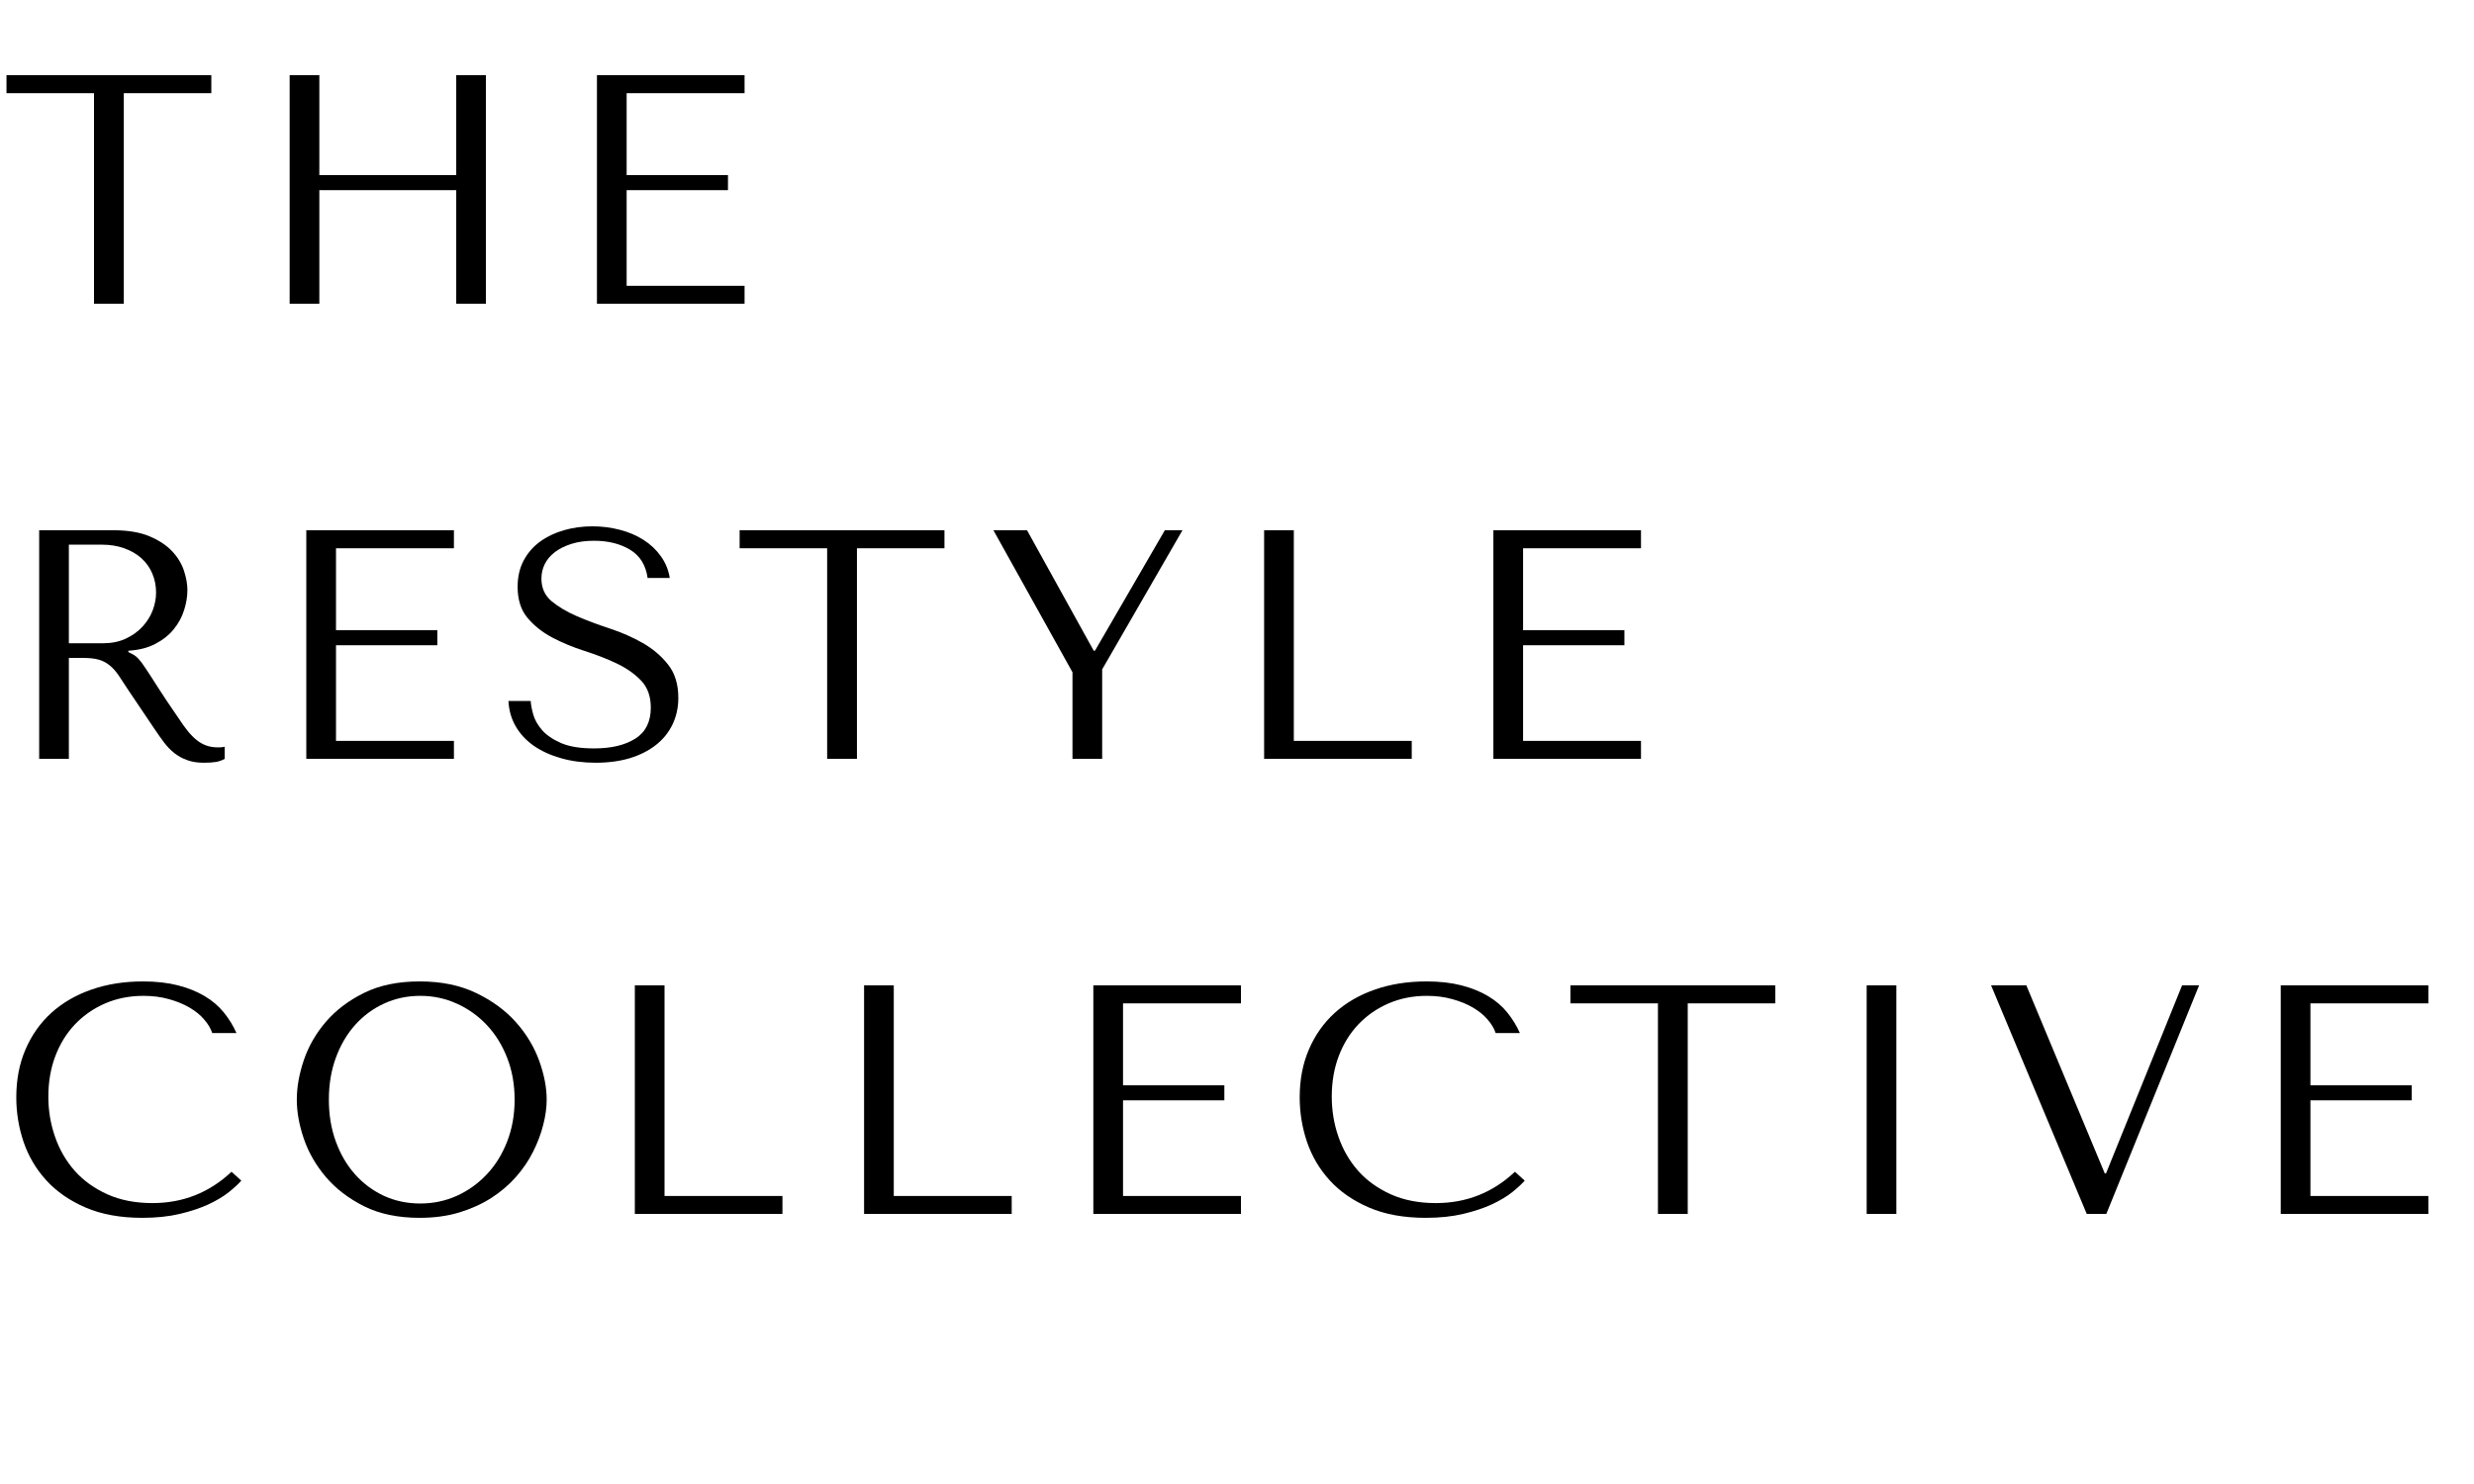 <svg version="1.0" preserveAspectRatio="xMidYMid meet" height="300" viewBox="0 0 375 225" zoomAndPan="magnify" width="500" xmlns:xlink="http://www.w3.org/1999/xlink" xmlns="http://www.w3.org/2000/svg"><defs><g></g></defs><g fill-opacity="1" fill="#000000"><g transform="translate(0, 46.05)"><g><path d="M 18.766 0 L 18.766 -31.922 L 32.031 -31.922 L 32.031 -34.656 L 0.984 -34.656 L 0.984 -31.922 L 14.25 -31.922 L 14.25 0 Z M 18.766 0"></path></g></g></g><g fill-opacity="1" fill="#000000"><g transform="translate(37.966, 46.05)"><g><path d="M 10.438 -17.219 L 31.188 -17.219 L 31.188 0 L 35.688 0 L 35.688 -34.656 L 31.188 -34.656 L 31.188 -19.5 L 10.438 -19.5 L 10.438 -34.656 L 5.938 -34.656 L 5.938 0 L 10.438 0 Z M 10.438 -17.219"></path></g></g></g><g fill-opacity="1" fill="#000000"><g transform="translate(84.546, 46.05)"><g><path d="M 5.938 -34.656 L 5.938 0 L 28.312 0 L 28.312 -2.719 L 10.438 -2.719 L 10.438 -17.219 L 25.797 -17.219 L 25.797 -19.5 L 10.438 -19.5 L 10.438 -31.922 L 28.312 -31.922 L 28.312 -34.656 Z M 5.938 -34.656"></path></g></g></g><g fill-opacity="1" fill="#000000"><g transform="translate(0, 115.05)"><g><path d="M 5.938 -34.656 L 5.938 0 L 10.438 0 L 10.438 -15.297 L 12.625 -15.297 C 13.551 -15.297 14.316 -15.211 14.922 -15.047 C 15.535 -14.879 16.086 -14.598 16.578 -14.203 C 17.078 -13.805 17.539 -13.297 17.969 -12.672 C 18.395 -12.047 18.906 -11.27 19.5 -10.344 L 23.406 -4.547 C 23.906 -3.797 24.395 -3.102 24.875 -2.469 C 25.352 -1.844 25.875 -1.305 26.438 -0.859 C 27 -0.422 27.633 -0.07 28.344 0.188 C 29.051 0.457 29.898 0.594 30.891 0.594 C 31.617 0.594 32.211 0.555 32.672 0.484 C 33.129 0.422 33.594 0.258 34.062 0 L 34.062 -1.828 C 33.895 -1.797 33.727 -1.77 33.562 -1.75 C 33.395 -1.738 33.227 -1.734 33.062 -1.734 C 32.375 -1.734 31.766 -1.832 31.234 -2.031 C 30.703 -2.227 30.207 -2.516 29.75 -2.891 C 29.289 -3.273 28.844 -3.738 28.406 -4.281 C 27.977 -4.82 27.535 -5.441 27.078 -6.141 C 25.691 -8.148 24.617 -9.754 23.859 -10.953 C 23.098 -12.16 22.492 -13.094 22.047 -13.75 C 21.609 -14.414 21.25 -14.895 20.969 -15.188 C 20.688 -15.488 20.348 -15.738 19.953 -15.938 L 19.453 -16.188 L 19.453 -16.391 C 21.035 -16.484 22.395 -16.828 23.531 -17.422 C 24.676 -18.016 25.609 -18.754 26.328 -19.641 C 27.055 -20.535 27.582 -21.504 27.906 -22.547 C 28.238 -23.586 28.406 -24.602 28.406 -25.594 C 28.406 -26.477 28.234 -27.445 27.891 -28.5 C 27.547 -29.562 26.953 -30.547 26.109 -31.453 C 25.266 -32.359 24.117 -33.117 22.672 -33.734 C 21.223 -34.348 19.391 -34.656 17.172 -34.656 Z M 10.438 -32.469 L 15.438 -32.469 C 16.695 -32.469 17.828 -32.285 18.828 -31.922 C 19.836 -31.566 20.703 -31.066 21.422 -30.422 C 22.148 -29.773 22.703 -29.004 23.078 -28.109 C 23.461 -27.223 23.656 -26.254 23.656 -25.203 C 23.656 -24.305 23.484 -23.406 23.141 -22.5 C 22.797 -21.594 22.273 -20.766 21.578 -20.016 C 20.891 -19.273 20.039 -18.672 19.031 -18.203 C 18.02 -17.742 16.859 -17.516 15.547 -17.516 L 10.438 -17.516 Z M 10.438 -32.469"></path></g></g></g><g fill-opacity="1" fill="#000000"><g transform="translate(40.491, 115.05)"><g><path d="M 5.938 -34.656 L 5.938 0 L 28.312 0 L 28.312 -2.719 L 10.438 -2.719 L 10.438 -17.219 L 25.797 -17.219 L 25.797 -19.5 L 10.438 -19.5 L 10.438 -31.922 L 28.312 -31.922 L 28.312 -34.656 Z M 5.938 -34.656"></path></g></g></g><g fill-opacity="1" fill="#000000"><g transform="translate(75.24, 115.05)"><g><path d="M 1.828 -8.766 C 1.898 -7.348 2.27 -6.062 2.938 -4.906 C 3.613 -3.75 4.535 -2.766 5.703 -1.953 C 6.879 -1.148 8.258 -0.523 9.844 -0.078 C 11.426 0.367 13.16 0.594 15.047 0.594 C 16.961 0.594 18.688 0.363 20.219 -0.094 C 21.75 -0.562 23.062 -1.223 24.156 -2.078 C 25.25 -2.93 26.094 -3.969 26.688 -5.188 C 27.281 -6.414 27.578 -7.77 27.578 -9.25 C 27.578 -11.301 27.062 -12.977 26.031 -14.281 C 25.008 -15.582 23.734 -16.672 22.203 -17.547 C 20.672 -18.422 19.004 -19.156 17.203 -19.75 C 15.398 -20.344 13.734 -20.969 12.203 -21.625 C 10.672 -22.289 9.391 -23.051 8.359 -23.906 C 7.336 -24.77 6.828 -25.91 6.828 -27.328 C 6.828 -28.117 7 -28.859 7.344 -29.547 C 7.695 -30.242 8.211 -30.848 8.891 -31.359 C 9.566 -31.867 10.398 -32.281 11.391 -32.594 C 12.379 -32.906 13.516 -33.062 14.797 -33.062 C 16.941 -33.062 18.766 -32.609 20.266 -31.703 C 21.766 -30.797 22.648 -29.367 22.922 -27.422 L 26.281 -27.422 C 26.082 -28.641 25.633 -29.734 24.938 -30.703 C 24.25 -31.68 23.375 -32.508 22.312 -33.188 C 21.258 -33.863 20.066 -34.375 18.734 -34.719 C 17.398 -35.07 16.004 -35.25 14.547 -35.25 C 13.035 -35.25 11.594 -35.051 10.219 -34.656 C 8.852 -34.258 7.648 -33.68 6.609 -32.922 C 5.566 -32.16 4.738 -31.203 4.125 -30.047 C 3.52 -28.891 3.219 -27.57 3.219 -26.094 C 3.219 -24.145 3.711 -22.578 4.703 -21.391 C 5.691 -20.203 6.938 -19.207 8.438 -18.406 C 9.938 -17.613 11.562 -16.938 13.312 -16.375 C 15.062 -15.82 16.688 -15.191 18.188 -14.484 C 19.688 -13.773 20.93 -12.906 21.922 -11.875 C 22.91 -10.852 23.406 -9.484 23.406 -7.766 C 23.406 -5.617 22.625 -4.051 21.062 -3.062 C 19.5 -2.07 17.41 -1.578 14.797 -1.578 C 12.723 -1.578 11.055 -1.848 9.797 -2.391 C 8.547 -2.941 7.586 -3.598 6.922 -4.359 C 6.266 -5.117 5.82 -5.898 5.594 -6.703 C 5.363 -7.516 5.234 -8.203 5.203 -8.766 Z M 1.828 -8.766"></path></g></g></g><g fill-opacity="1" fill="#000000"><g transform="translate(111.127, 115.05)"><g><path d="M 18.766 0 L 18.766 -31.922 L 32.031 -31.922 L 32.031 -34.656 L 0.984 -34.656 L 0.984 -31.922 L 14.25 -31.922 L 14.25 0 Z M 18.766 0"></path></g></g></g><g fill-opacity="1" fill="#000000"><g transform="translate(149.094, 115.05)"><g><path d="M 1.484 -34.656 L 13.469 -13.125 L 13.469 0 L 17.969 0 L 17.969 -13.562 L 30.141 -34.656 L 27.469 -34.656 L 16.875 -16.391 L 16.688 -16.391 L 6.578 -34.656 Z M 1.484 -34.656"></path></g></g></g><g fill-opacity="1" fill="#000000"><g transform="translate(185.674, 115.05)"><g><path d="M 5.938 0 L 5.938 -34.656 L 10.438 -34.656 L 10.438 -2.719 L 28.312 -2.719 L 28.312 0 Z M 5.938 0"></path></g></g></g><g fill-opacity="1" fill="#000000"><g transform="translate(220.423, 115.05)"><g><path d="M 5.938 -34.656 L 5.938 0 L 28.312 0 L 28.312 -2.719 L 10.438 -2.719 L 10.438 -17.219 L 25.797 -17.219 L 25.797 -19.5 L 10.438 -19.5 L 10.438 -31.922 L 28.312 -31.922 L 28.312 -34.656 Z M 5.938 -34.656"></path></g></g></g><g fill-opacity="1" fill="#000000"><g transform="translate(0, 184.05)"><g><path d="M 35.094 -6.391 C 31.727 -3.223 27.734 -1.641 23.109 -1.641 C 20.535 -1.641 18.258 -2.082 16.281 -2.969 C 14.301 -3.863 12.648 -5.051 11.328 -6.531 C 10.016 -8.02 9.02 -9.738 8.344 -11.688 C 7.664 -13.633 7.328 -15.66 7.328 -17.766 C 7.328 -20.016 7.68 -22.07 8.391 -23.938 C 9.098 -25.801 10.094 -27.406 11.375 -28.75 C 12.664 -30.102 14.191 -31.16 15.953 -31.922 C 17.723 -32.68 19.648 -33.062 21.734 -33.062 C 23.148 -33.062 24.441 -32.895 25.609 -32.562 C 26.785 -32.238 27.828 -31.812 28.734 -31.281 C 29.641 -30.75 30.379 -30.145 30.953 -29.469 C 31.535 -28.801 31.941 -28.117 32.172 -27.422 L 35.844 -27.422 C 35.344 -28.547 34.703 -29.586 33.922 -30.547 C 33.148 -31.504 32.188 -32.328 31.031 -33.016 C 29.875 -33.711 28.52 -34.258 26.969 -34.656 C 25.426 -35.051 23.664 -35.25 21.688 -35.25 C 18.812 -35.25 16.191 -34.832 13.828 -34 C 11.473 -33.176 9.453 -32 7.766 -30.469 C 6.086 -28.938 4.785 -27.086 3.859 -24.922 C 2.93 -22.766 2.469 -20.348 2.469 -17.672 C 2.469 -15.359 2.836 -13.102 3.578 -10.906 C 4.328 -8.719 5.477 -6.773 7.031 -5.078 C 8.582 -3.379 10.562 -2.008 12.969 -0.969 C 15.375 0.07 18.242 0.594 21.578 0.594 C 23.691 0.594 25.582 0.395 27.25 0 C 28.914 -0.395 30.367 -0.879 31.609 -1.453 C 32.848 -2.035 33.879 -2.656 34.703 -3.312 C 35.523 -3.977 36.148 -4.555 36.578 -5.047 Z M 35.094 -6.391"></path></g></g></g><g fill-opacity="1" fill="#000000"><g transform="translate(42.52, 184.05)"><g><path d="M 2.469 -17.328 C 2.469 -15.473 2.82 -13.5 3.531 -11.406 C 4.25 -9.312 5.363 -7.375 6.875 -5.594 C 8.395 -3.812 10.328 -2.332 12.672 -1.156 C 15.016 0.008 17.82 0.594 21.094 0.594 C 23.301 0.594 25.301 0.32 27.094 -0.219 C 28.895 -0.77 30.516 -1.504 31.953 -2.422 C 33.391 -3.348 34.633 -4.41 35.688 -5.609 C 36.75 -6.816 37.613 -8.086 38.281 -9.422 C 38.957 -10.766 39.469 -12.113 39.812 -13.469 C 40.164 -14.82 40.344 -16.109 40.344 -17.328 C 40.344 -19.172 39.961 -21.141 39.203 -23.234 C 38.441 -25.336 37.27 -27.281 35.688 -29.062 C 34.102 -30.844 32.098 -32.316 29.672 -33.484 C 27.242 -34.66 24.383 -35.25 21.094 -35.25 C 17.82 -35.25 15.016 -34.672 12.672 -33.516 C 10.328 -32.359 8.395 -30.895 6.875 -29.125 C 5.363 -27.363 4.25 -25.426 3.531 -23.312 C 2.82 -21.195 2.469 -19.203 2.469 -17.328 Z M 7.328 -17.328 C 7.328 -19.641 7.68 -21.758 8.391 -23.688 C 9.098 -25.613 10.07 -27.27 11.312 -28.656 C 12.551 -30.039 14.008 -31.117 15.688 -31.891 C 17.375 -32.672 19.207 -33.062 21.188 -33.062 C 23.133 -33.062 24.973 -32.672 26.703 -31.891 C 28.43 -31.117 29.945 -30.039 31.25 -28.656 C 32.562 -27.27 33.594 -25.613 34.344 -23.688 C 35.102 -21.758 35.484 -19.641 35.484 -17.328 C 35.484 -15.016 35.102 -12.891 34.344 -10.953 C 33.594 -9.023 32.562 -7.367 31.25 -5.984 C 29.945 -4.598 28.43 -3.516 26.703 -2.734 C 24.973 -1.961 23.133 -1.578 21.188 -1.578 C 19.207 -1.578 17.375 -1.961 15.688 -2.734 C 14.008 -3.516 12.551 -4.598 11.312 -5.984 C 10.07 -7.367 9.098 -9.023 8.391 -10.953 C 7.68 -12.891 7.328 -15.016 7.328 -17.328 Z M 7.328 -17.328"></path></g></g></g><g fill-opacity="1" fill="#000000"><g transform="translate(90.288, 184.05)"><g><path d="M 5.938 0 L 5.938 -34.656 L 10.438 -34.656 L 10.438 -2.719 L 28.312 -2.719 L 28.312 0 Z M 5.938 0"></path></g></g></g><g fill-opacity="1" fill="#000000"><g transform="translate(125.037, 184.05)"><g><path d="M 5.938 0 L 5.938 -34.656 L 10.438 -34.656 L 10.438 -2.719 L 28.312 -2.719 L 28.312 0 Z M 5.938 0"></path></g></g></g><g fill-opacity="1" fill="#000000"><g transform="translate(159.786, 184.05)"><g><path d="M 5.938 -34.656 L 5.938 0 L 28.312 0 L 28.312 -2.719 L 10.438 -2.719 L 10.438 -17.219 L 25.797 -17.219 L 25.797 -19.5 L 10.438 -19.5 L 10.438 -31.922 L 28.312 -31.922 L 28.312 -34.656 Z M 5.938 -34.656"></path></g></g></g><g fill-opacity="1" fill="#000000"><g transform="translate(194.535, 184.05)"><g><path d="M 35.094 -6.391 C 31.727 -3.223 27.734 -1.641 23.109 -1.641 C 20.535 -1.641 18.258 -2.082 16.281 -2.969 C 14.301 -3.863 12.648 -5.051 11.328 -6.531 C 10.016 -8.02 9.02 -9.738 8.344 -11.688 C 7.664 -13.633 7.328 -15.66 7.328 -17.766 C 7.328 -20.016 7.68 -22.07 8.391 -23.938 C 9.098 -25.801 10.094 -27.406 11.375 -28.75 C 12.664 -30.102 14.191 -31.16 15.953 -31.922 C 17.723 -32.68 19.648 -33.062 21.734 -33.062 C 23.148 -33.062 24.441 -32.895 25.609 -32.562 C 26.785 -32.238 27.828 -31.812 28.734 -31.281 C 29.641 -30.75 30.379 -30.145 30.953 -29.469 C 31.535 -28.801 31.941 -28.117 32.172 -27.422 L 35.844 -27.422 C 35.344 -28.547 34.703 -29.586 33.922 -30.547 C 33.148 -31.504 32.188 -32.328 31.031 -33.016 C 29.875 -33.711 28.52 -34.258 26.969 -34.656 C 25.426 -35.051 23.664 -35.25 21.688 -35.25 C 18.812 -35.25 16.191 -34.832 13.828 -34 C 11.473 -33.176 9.453 -32 7.766 -30.469 C 6.086 -28.938 4.785 -27.086 3.859 -24.922 C 2.93 -22.766 2.469 -20.348 2.469 -17.672 C 2.469 -15.359 2.836 -13.102 3.578 -10.906 C 4.328 -8.719 5.477 -6.773 7.031 -5.078 C 8.582 -3.379 10.562 -2.008 12.969 -0.969 C 15.375 0.07 18.242 0.594 21.578 0.594 C 23.691 0.594 25.582 0.395 27.25 0 C 28.914 -0.395 30.367 -0.879 31.609 -1.453 C 32.848 -2.035 33.879 -2.656 34.703 -3.312 C 35.523 -3.977 36.148 -4.555 36.578 -5.047 Z M 35.094 -6.391"></path></g></g></g><g fill-opacity="1" fill="#000000"><g transform="translate(237.055, 184.05)"><g><path d="M 18.766 0 L 18.766 -31.922 L 32.031 -31.922 L 32.031 -34.656 L 0.984 -34.656 L 0.984 -31.922 L 14.25 -31.922 L 14.25 0 Z M 18.766 0"></path></g></g></g><g fill-opacity="1" fill="#000000"><g transform="translate(275.022, 184.05)"><g><path d="M 7.922 -34.656 L 7.922 0 L 12.422 0 L 12.422 -34.656 Z M 7.922 -34.656"></path></g></g></g><g fill-opacity="1" fill="#000000"><g transform="translate(300.316, 184.05)"><g><path d="M 1.484 -34.656 L 15.984 0 L 18.953 0 L 33.016 -34.656 L 30.438 -34.656 L 18.906 -6.141 L 18.719 -6.141 L 6.828 -34.656 Z M 1.484 -34.656"></path></g></g></g><g fill-opacity="1" fill="#000000"><g transform="translate(339.768, 184.05)"><g><path d="M 5.938 -34.656 L 5.938 0 L 28.312 0 L 28.312 -2.719 L 10.438 -2.719 L 10.438 -17.219 L 25.797 -17.219 L 25.797 -19.5 L 10.438 -19.5 L 10.438 -31.922 L 28.312 -31.922 L 28.312 -34.656 Z M 5.938 -34.656"></path></g></g></g></svg>